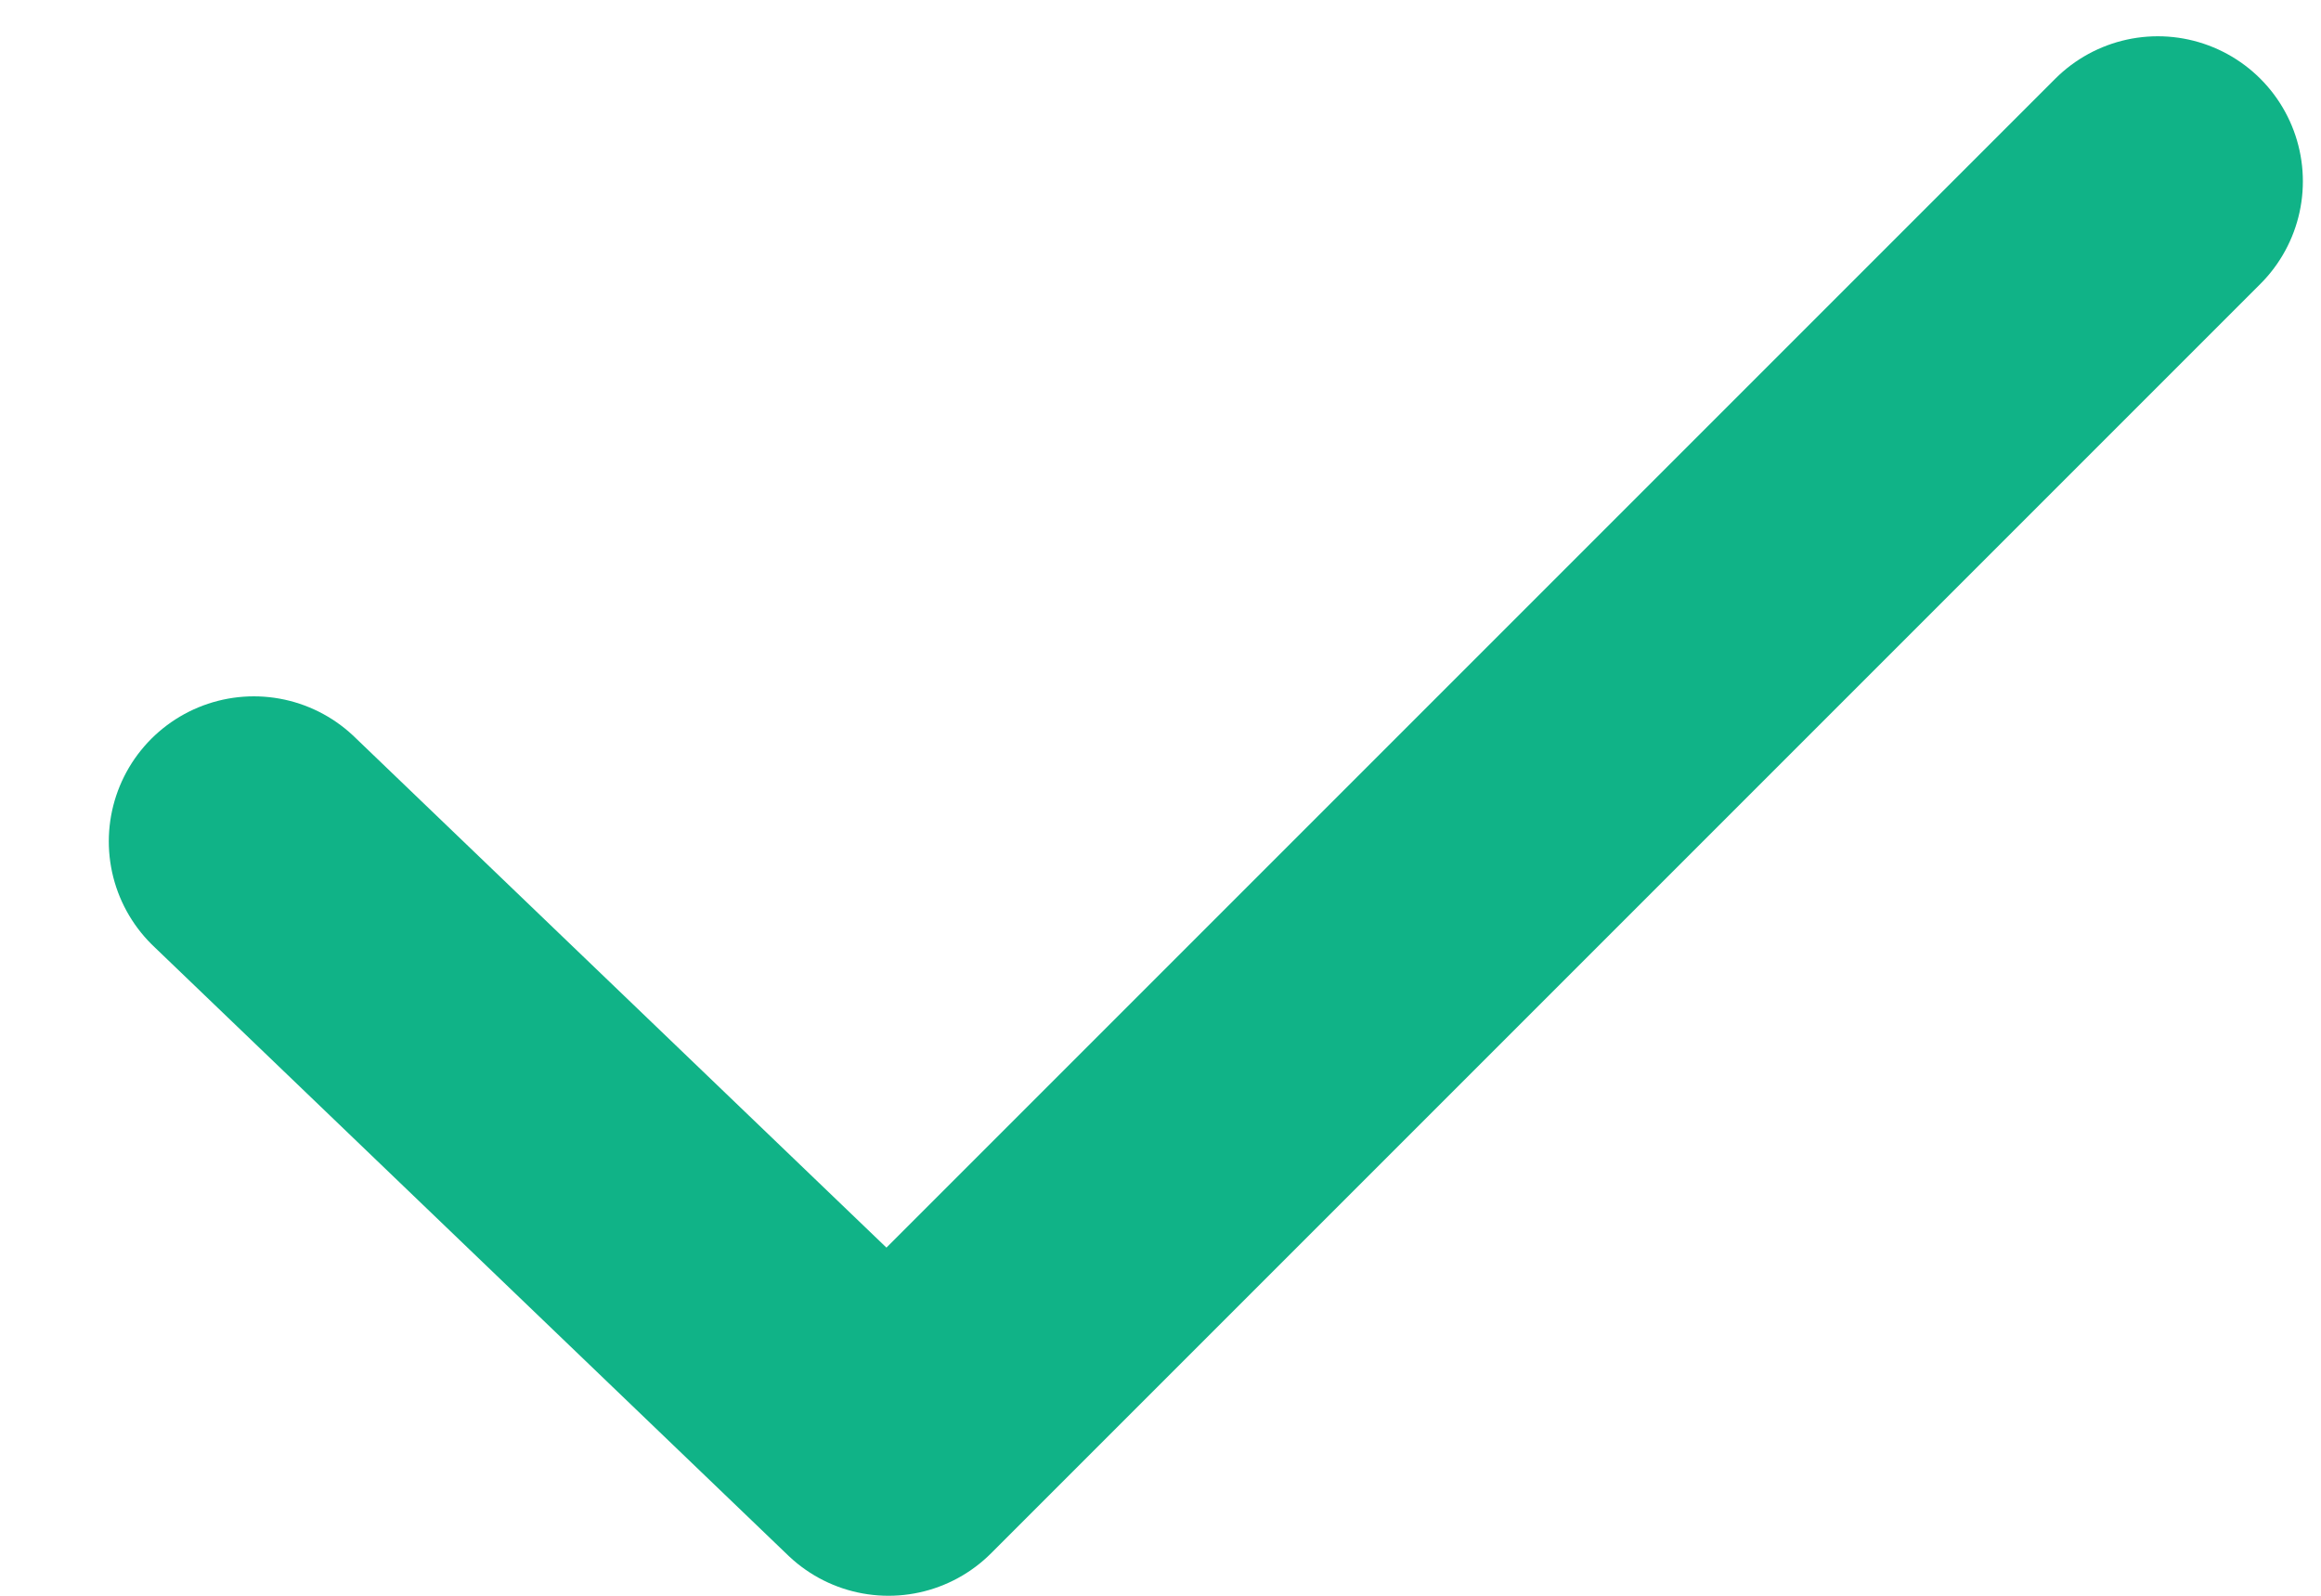<svg width="16" height="11" viewBox="0 0 16 11" fill="none" xmlns="http://www.w3.org/2000/svg">
<path d="M1.75 5.8L6.125 10L14.875 1.25" stroke="#10B387" stroke-width="2" stroke-linecap="round" stroke-linejoin="round"/>
</svg>
